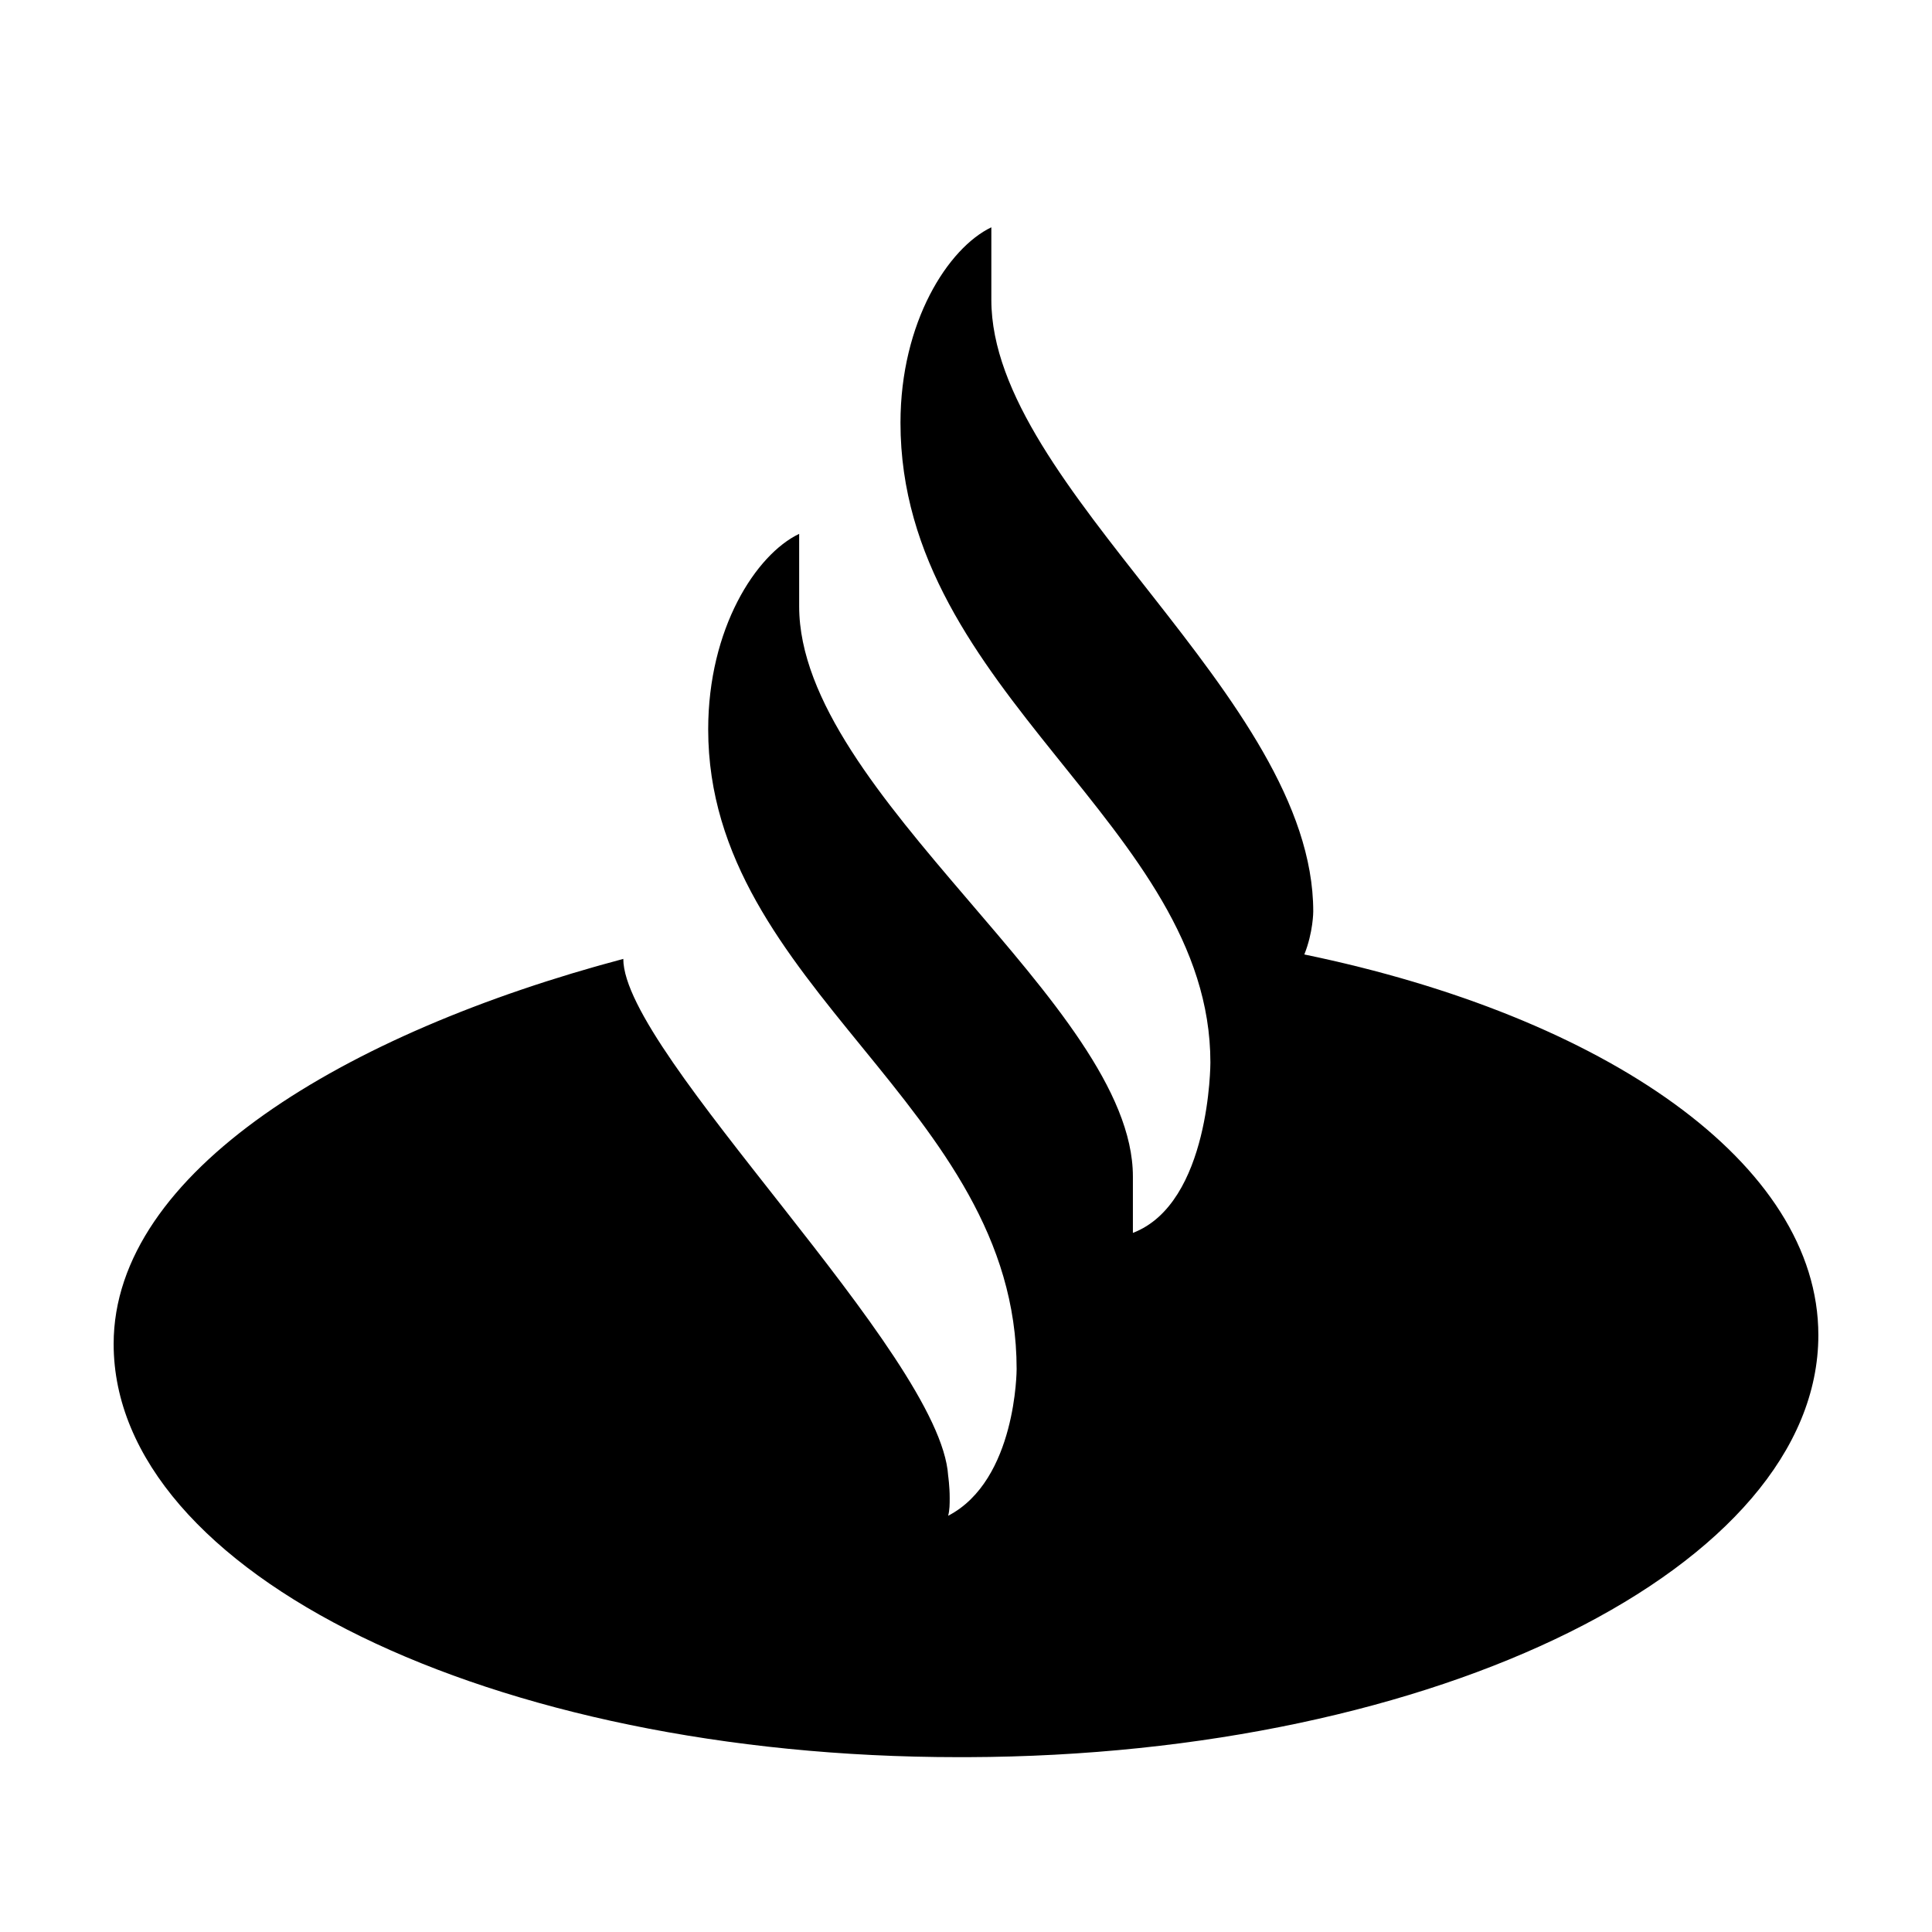 <svg viewBox="0 0 34 34" version="1.1" xmlns="http://www.w3.org/2000/svg" xmlns:xlink="http://www.w3.org/1999/xlink">
  <defs></defs>
  <g id="logo">
    <path
      d="M17.446,5.277 C17.446,8.587 23.111,12.261 23.111,16.041 C23.111,16.041 23.111,16.405 22.954,16.797 C28.25,17.891 32,20.472 32,23.496 C32,27.561 25.313,30.897 17.027,30.923 L16.869,30.923 C8.662,30.923 2,27.691 2,23.651 C2,20.628 6.064,18.178 10.969,16.875 C10.969,18.543 16.555,23.834 16.686,25.97 C16.686,25.97 16.713,26.153 16.713,26.362 C16.713,26.467 16.713,26.571 16.686,26.675 C17.891,26.049 17.891,24.094 17.891,24.094 C17.891,19.455 12.463,17.396 12.463,12.835 C12.463,11.063 13.302,9.759 14.064,9.395 L14.064,10.671 C14.064,13.982 19.937,17.683 19.937,20.705 L19.937,21.697 C21.301,21.175 21.301,18.699 21.301,18.699 C21.301,14.529 15.847,12.21 15.847,7.44 C15.847,5.668 16.686,4.364 17.446,4 L17.446,5.277 Z">
    </path>
  </g>
</svg>